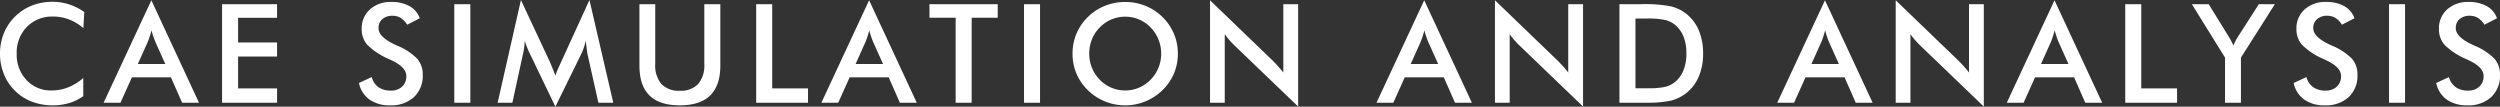 <svg xmlns="http://www.w3.org/2000/svg" width="652.936" height="27.861" viewBox="0 0 652.936 27.861">
  <rect x="0" y="0" width="652.936" height="27.861" fill="#333333" stroke="none"/>
  <path id="パス_26" data-name="パス 26" d="M23.607-19.477a12.879,12.879,0,0,0-3.753-2.268A11.544,11.544,0,0,0,15.7-22.5a9.173,9.173,0,0,0-6.864,2.707,9.61,9.61,0,0,0-2.646,7.014A9.571,9.571,0,0,0,8.763-5.906a8.584,8.584,0,0,0,6.5,2.707,11.827,11.827,0,0,0,4.351-.809,13.793,13.793,0,0,0,3.964-2.443v4.729A12.349,12.349,0,0,1,19.9.088a14.886,14.886,0,0,1-4.307.6,15.032,15.032,0,0,1-5.458-.967,12.672,12.672,0,0,1-4.4-2.848A12.659,12.659,0,0,1,2.839-7.479a14.121,14.121,0,0,1-1.011-5.335,13.988,13.988,0,0,1,1.011-5.317A12.823,12.823,0,0,1,5.766-22.5a12.9,12.9,0,0,1,4.395-2.874,14.508,14.508,0,0,1,5.361-.976,14.081,14.081,0,0,1,4.324.659,15.145,15.145,0,0,1,3.99,2Zm14.217,9.369H45L42.36-15.979q-.229-.562-.475-1.292T41.393-18.9q-.211.844-.448,1.573t-.483,1.345ZM49.391,0,46.473-6.627h-10.2L33.289,0H28.895L41.358-26.754,53.8,0ZM59.829,0V-25.734H74.19v3.551H64.012v6.451H74.19v3.674H64.012v8.314H74.19V0ZM95.576-5.15,98.916-6.7a4.6,4.6,0,0,0,1.74,2.628,5.426,5.426,0,0,0,3.234.905A4.139,4.139,0,0,0,106.852-4.2a3.638,3.638,0,0,0,1.1-2.777q0-2.268-3.762-4.043-.527-.264-.809-.387a18.169,18.169,0,0,1-5.669-3.753,6.153,6.153,0,0,1-1.415-4.1,6.581,6.581,0,0,1,2.136-5.1,7.977,7.977,0,0,1,5.6-1.951,9.455,9.455,0,0,1,4.764,1.1,5.79,5.79,0,0,1,2.654,3.155l-3.27,1.688a5.449,5.449,0,0,0-1.7-1.775,3.988,3.988,0,0,0-2.118-.562,3.9,3.9,0,0,0-2.681.879,2.988,2.988,0,0,0-.993,2.355q0,2.32,4.359,4.324.334.158.527.246a15.506,15.506,0,0,1,5.238,3.437,6.257,6.257,0,0,1,1.424,4.192,7.571,7.571,0,0,1-2.3,5.81A8.746,8.746,0,0,1,103.714.686,9,9,0,0,1,98.327-.826,7.068,7.068,0,0,1,95.576-5.15ZM120.48,0V-25.734h4.184V0Zm34.784-12.709q-.07-.3-.229-1.652-.141-1.125-.246-1.863a12.9,12.9,0,0,1-.448,1.758,14.977,14.977,0,0,1-.729,1.793L146.879,1.037l-6.732-13.992q-.422-.861-.729-1.67t-.536-1.6a16.037,16.037,0,0,1-.132,1.7,18.15,18.15,0,0,1-.343,1.854L135.647,0H131.8l6.082-26.824,7.594,16.242q.176.387.536,1.283t.87,2.215a28.18,28.18,0,0,1,1.16-2.812q.211-.457.316-.7l7.418-16.225L162,0h-3.885Zm13.567-13.025h4.131v15.627a7.49,7.49,0,0,0,1.608,5.229,6.214,6.214,0,0,0,4.808,1.749,6.19,6.19,0,0,0,4.79-1.749,7.49,7.49,0,0,0,1.608-5.229V-25.734h4.184V-9.721q0,5.221-2.637,7.813T179.378.686q-5.309,0-7.928-2.584t-2.619-7.822ZM199.325,0V-25.734h4.184v21.99h9.352V0Zm25.959-10.107h7.172l-2.637-5.871q-.229-.562-.475-1.292t-.492-1.626q-.211.844-.448,1.573t-.483,1.345ZM236.851,0l-2.918-6.627h-10.2L220.75,0h-4.395l12.463-26.754L241.263,0ZM255.6-22.184V0H251.42V-22.184h-6.838v-3.551h17.824v3.551ZM269.276,0V-25.734h4.184V0ZM305.1-12.814a9.787,9.787,0,0,0-.712-3.709,9.619,9.619,0,0,0-2.048-3.129,9.066,9.066,0,0,0-3.015-2.083,9.128,9.128,0,0,0-3.612-.729,9.225,9.225,0,0,0-3.612.721,9.21,9.21,0,0,0-3.05,2.092,9.308,9.308,0,0,0-2.039,3.111,9.94,9.94,0,0,0-.7,3.727,9.76,9.76,0,0,0,.7,3.691,9.548,9.548,0,0,0,2.039,3.111,9.235,9.235,0,0,0,3.041,2.092,9.2,9.2,0,0,0,3.621.721,9.054,9.054,0,0,0,3.577-.721,9.455,9.455,0,0,0,3.05-2.092,9.644,9.644,0,0,0,2.048-3.12A9.675,9.675,0,0,0,305.1-12.814Zm4.359,0a13.231,13.231,0,0,1-1.028,5.186,13.166,13.166,0,0,1-3,4.359,14.075,14.075,0,0,1-4.482,2.936A13.721,13.721,0,0,1,295.71.686a13.905,13.905,0,0,1-5.3-1.028,13.659,13.659,0,0,1-4.456-2.927,13.1,13.1,0,0,1-2.988-4.342,13.291,13.291,0,0,1-1.02-5.2,13.375,13.375,0,0,1,1.02-5.2,13.241,13.241,0,0,1,2.988-4.377,13.632,13.632,0,0,1,4.465-2.918,14.07,14.07,0,0,1,5.291-1,13.956,13.956,0,0,1,5.265,1,13.656,13.656,0,0,1,4.456,2.918,13.522,13.522,0,0,1,3,4.4A13.251,13.251,0,0,1,309.456-12.814ZM317.855,0V-26.754L334.2-11.021q.668.668,1.354,1.424T337-7.893V-25.734h3.867V1L324.183-15.012q-.668-.65-1.292-1.371T321.7-17.895V0Zm52.411-10.107h7.172L374.8-15.979q-.229-.562-.475-1.292t-.492-1.626q-.211.844-.448,1.573t-.483,1.345ZM381.832,0l-2.918-6.627h-10.2L365.731,0h-4.395L373.8-26.754,386.244,0ZM392.27,0V-26.754l16.348,15.732q.668.668,1.354,1.424t1.441,1.705V-25.734h3.867V1L398.6-15.012q-.668-.65-1.292-1.371t-1.187-1.512V0Zm36.7-3.779h3.516a18.156,18.156,0,0,0,4.351-.387,6.353,6.353,0,0,0,2.522-1.3,7.739,7.739,0,0,0,2.188-3.1,11.743,11.743,0,0,0,.729-4.315,11.743,11.743,0,0,0-.729-4.315,7.739,7.739,0,0,0-2.188-3.1,6.483,6.483,0,0,0-2.61-1.3,21.1,21.1,0,0,0-4.755-.387H428.97ZM424.786,0V-25.734h5.643a36.853,36.853,0,0,1,7.743.554,10.458,10.458,0,0,1,3.929,1.854,10.759,10.759,0,0,1,3.384,4.377,15.283,15.283,0,0,1,1.151,6.1,15.092,15.092,0,0,1-1.151,6.073A10.929,10.929,0,0,1,442.1-2.408,10.5,10.5,0,0,1,438.26-.554,29.4,29.4,0,0,1,431.554,0h-6.768Zm50.143-10.107H482.1l-2.637-5.871q-.229-.562-.475-1.292T478.5-18.9q-.211.844-.448,1.573t-.483,1.345ZM486.5,0l-2.918-6.627h-10.2L470.394,0H466l12.463-26.754L490.908,0Zm10.438,0V-26.754l16.348,15.732q.668.668,1.354,1.424t1.441,1.705V-25.734h3.867V1L503.262-15.012q-.668-.65-1.292-1.371t-1.187-1.512V0Zm37.948-10.107h7.172l-2.637-5.871q-.229-.562-.475-1.292T538.45-18.9q-.211.844-.448,1.573t-.483,1.345ZM546.448,0,543.53-6.627h-10.2L530.346,0h-4.395l12.463-26.754L550.86,0Zm10.438,0V-25.734h4.184v21.99h9.352V0ZM582.95,0V-11.777l-8.666-13.957h4.395l5.4,8.736q.193.334.483.879t.589,1.178q.246-.615.519-1.16a10.012,10.012,0,0,1,.571-1l5.537-8.631h4.184L587.1-11.777V0Zm17.926-5.15,3.34-1.547a4.6,4.6,0,0,0,1.74,2.628,5.426,5.426,0,0,0,3.234.905A4.139,4.139,0,0,0,612.153-4.2a3.638,3.638,0,0,0,1.1-2.777q0-2.268-3.762-4.043-.527-.264-.809-.387a18.169,18.169,0,0,1-5.669-3.753,6.153,6.153,0,0,1-1.415-4.1,6.581,6.581,0,0,1,2.136-5.1,7.977,7.977,0,0,1,5.6-1.951,9.455,9.455,0,0,1,4.764,1.1,5.79,5.79,0,0,1,2.654,3.155l-3.27,1.688a5.449,5.449,0,0,0-1.7-1.775,3.988,3.988,0,0,0-2.118-.562,3.9,3.9,0,0,0-2.681.879,2.988,2.988,0,0,0-.993,2.355q0,2.32,4.359,4.324.334.158.527.246a15.506,15.506,0,0,1,5.238,3.437,6.257,6.257,0,0,1,1.424,4.192,7.571,7.571,0,0,1-2.3,5.81A8.746,8.746,0,0,1,609.015.686a9,9,0,0,1-5.388-1.512A7.068,7.068,0,0,1,600.877-5.15ZM625.781,0V-25.734h4.184V0ZM638.1-5.15,641.44-6.7a4.6,4.6,0,0,0,1.74,2.628,5.426,5.426,0,0,0,3.234.905A4.139,4.139,0,0,0,649.376-4.2a3.638,3.638,0,0,0,1.1-2.777q0-2.268-3.762-4.043-.527-.264-.809-.387a18.169,18.169,0,0,1-5.669-3.753,6.153,6.153,0,0,1-1.415-4.1,6.581,6.581,0,0,1,2.136-5.1,7.977,7.977,0,0,1,5.6-1.951,9.455,9.455,0,0,1,4.764,1.1,5.79,5.79,0,0,1,2.654,3.155l-3.27,1.688a5.449,5.449,0,0,0-1.7-1.775,3.988,3.988,0,0,0-2.118-.562,3.9,3.9,0,0,0-2.681.879,2.988,2.988,0,0,0-.993,2.355q0,2.32,4.359,4.324.334.158.527.246a15.506,15.506,0,0,1,5.238,3.437,6.257,6.257,0,0,1,1.424,4.192,7.571,7.571,0,0,1-2.3,5.81A8.746,8.746,0,0,1,646.239.686a9,9,0,0,1-5.388-1.512A7.068,7.068,0,0,1,638.1-5.15Z" transform="translate(-1.828 26.824)" fill="#fff"/>
</svg>
